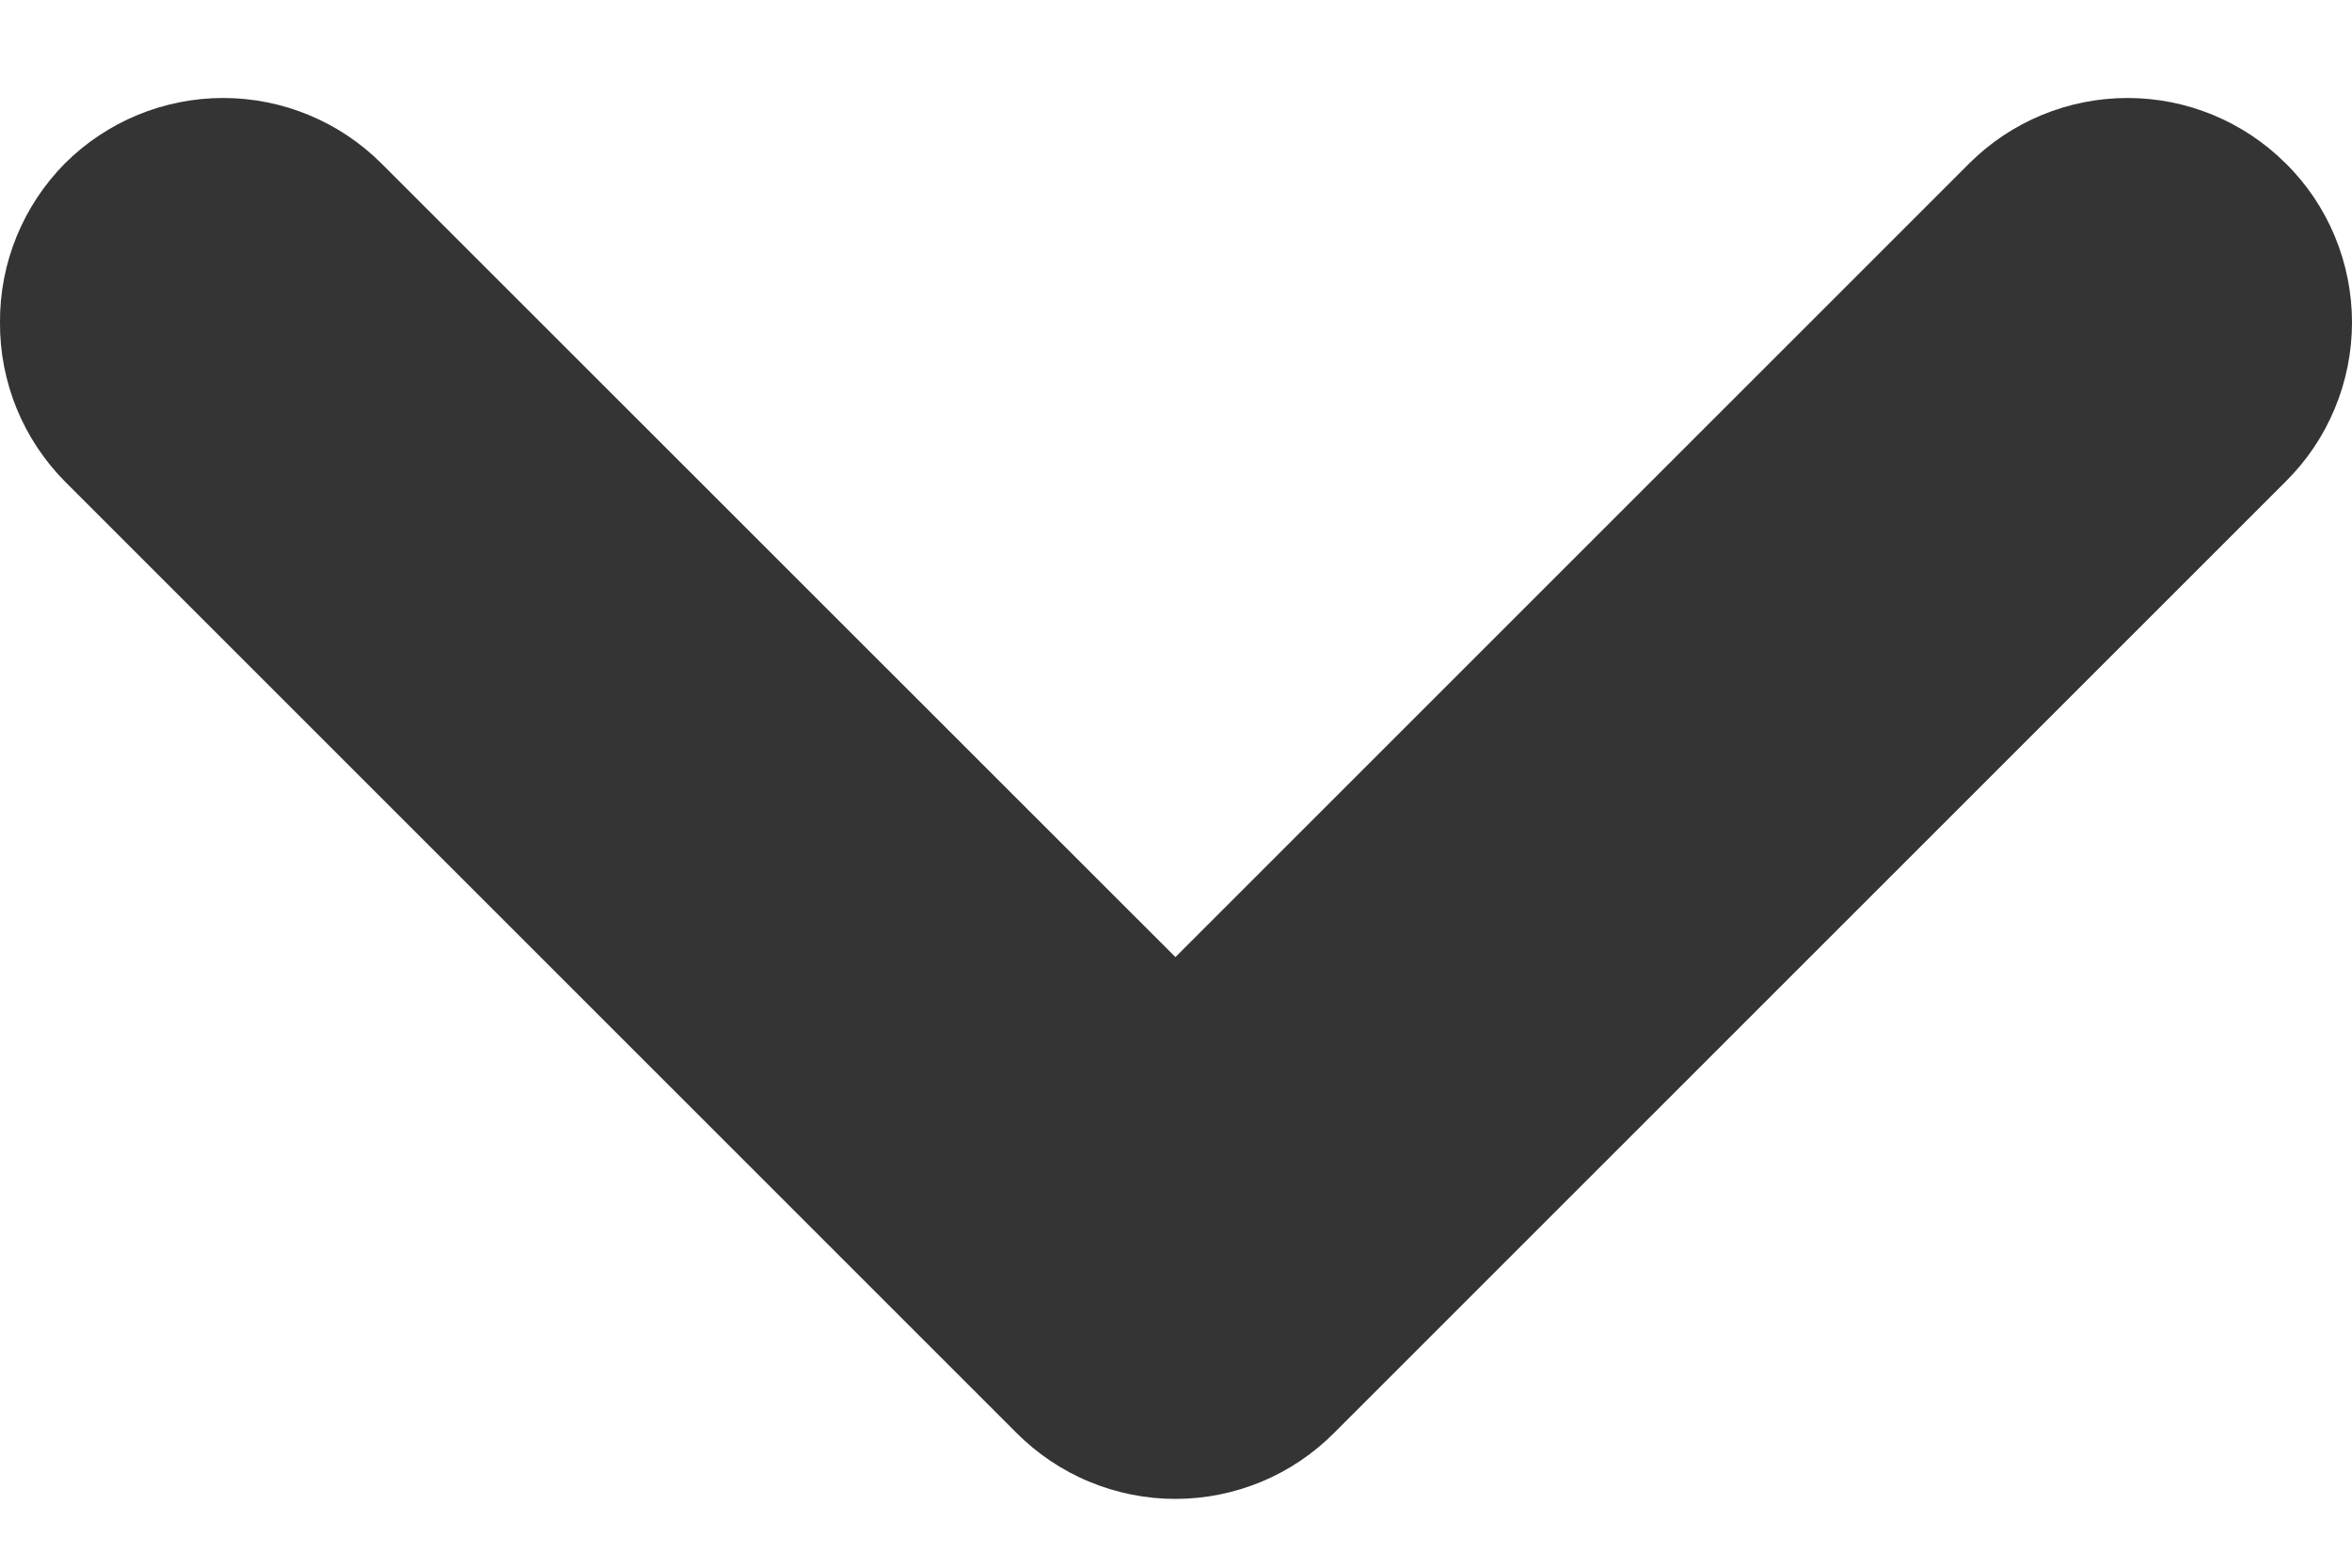 <svg width="12" height="8" viewBox="0 0 12 8" fill="none" xmlns="http://www.w3.org/2000/svg">
	<path d="M6.809 7.31L11.661 2.458C11.769 2.351 11.854 2.225 11.912 2.085C11.97 1.946 12 1.796 12 1.645C12 1.494 11.97 1.345 11.912 1.205C11.854 1.066 11.769 0.939 11.661 0.833C11.447 0.62 11.157 0.5 10.855 0.5C10.552 0.5 10.262 0.62 10.048 0.833L5.997 4.884L1.945 0.833C1.731 0.62 1.441 0.5 1.139 0.5C0.836 0.5 0.546 0.62 0.332 0.833C0.226 0.94 0.142 1.067 0.085 1.206C0.028 1.345 -0.001 1.495 -4.33922e-05 1.645C-0.001 1.796 0.028 1.945 0.085 2.085C0.142 2.224 0.226 2.351 0.332 2.458L5.184 7.31C5.29 7.417 5.417 7.503 5.557 7.561C5.696 7.619 5.846 7.649 5.997 7.649C6.148 7.649 6.297 7.619 6.437 7.561C6.576 7.503 6.703 7.417 6.809 7.31Z" fill="#343434"/>
</svg>
